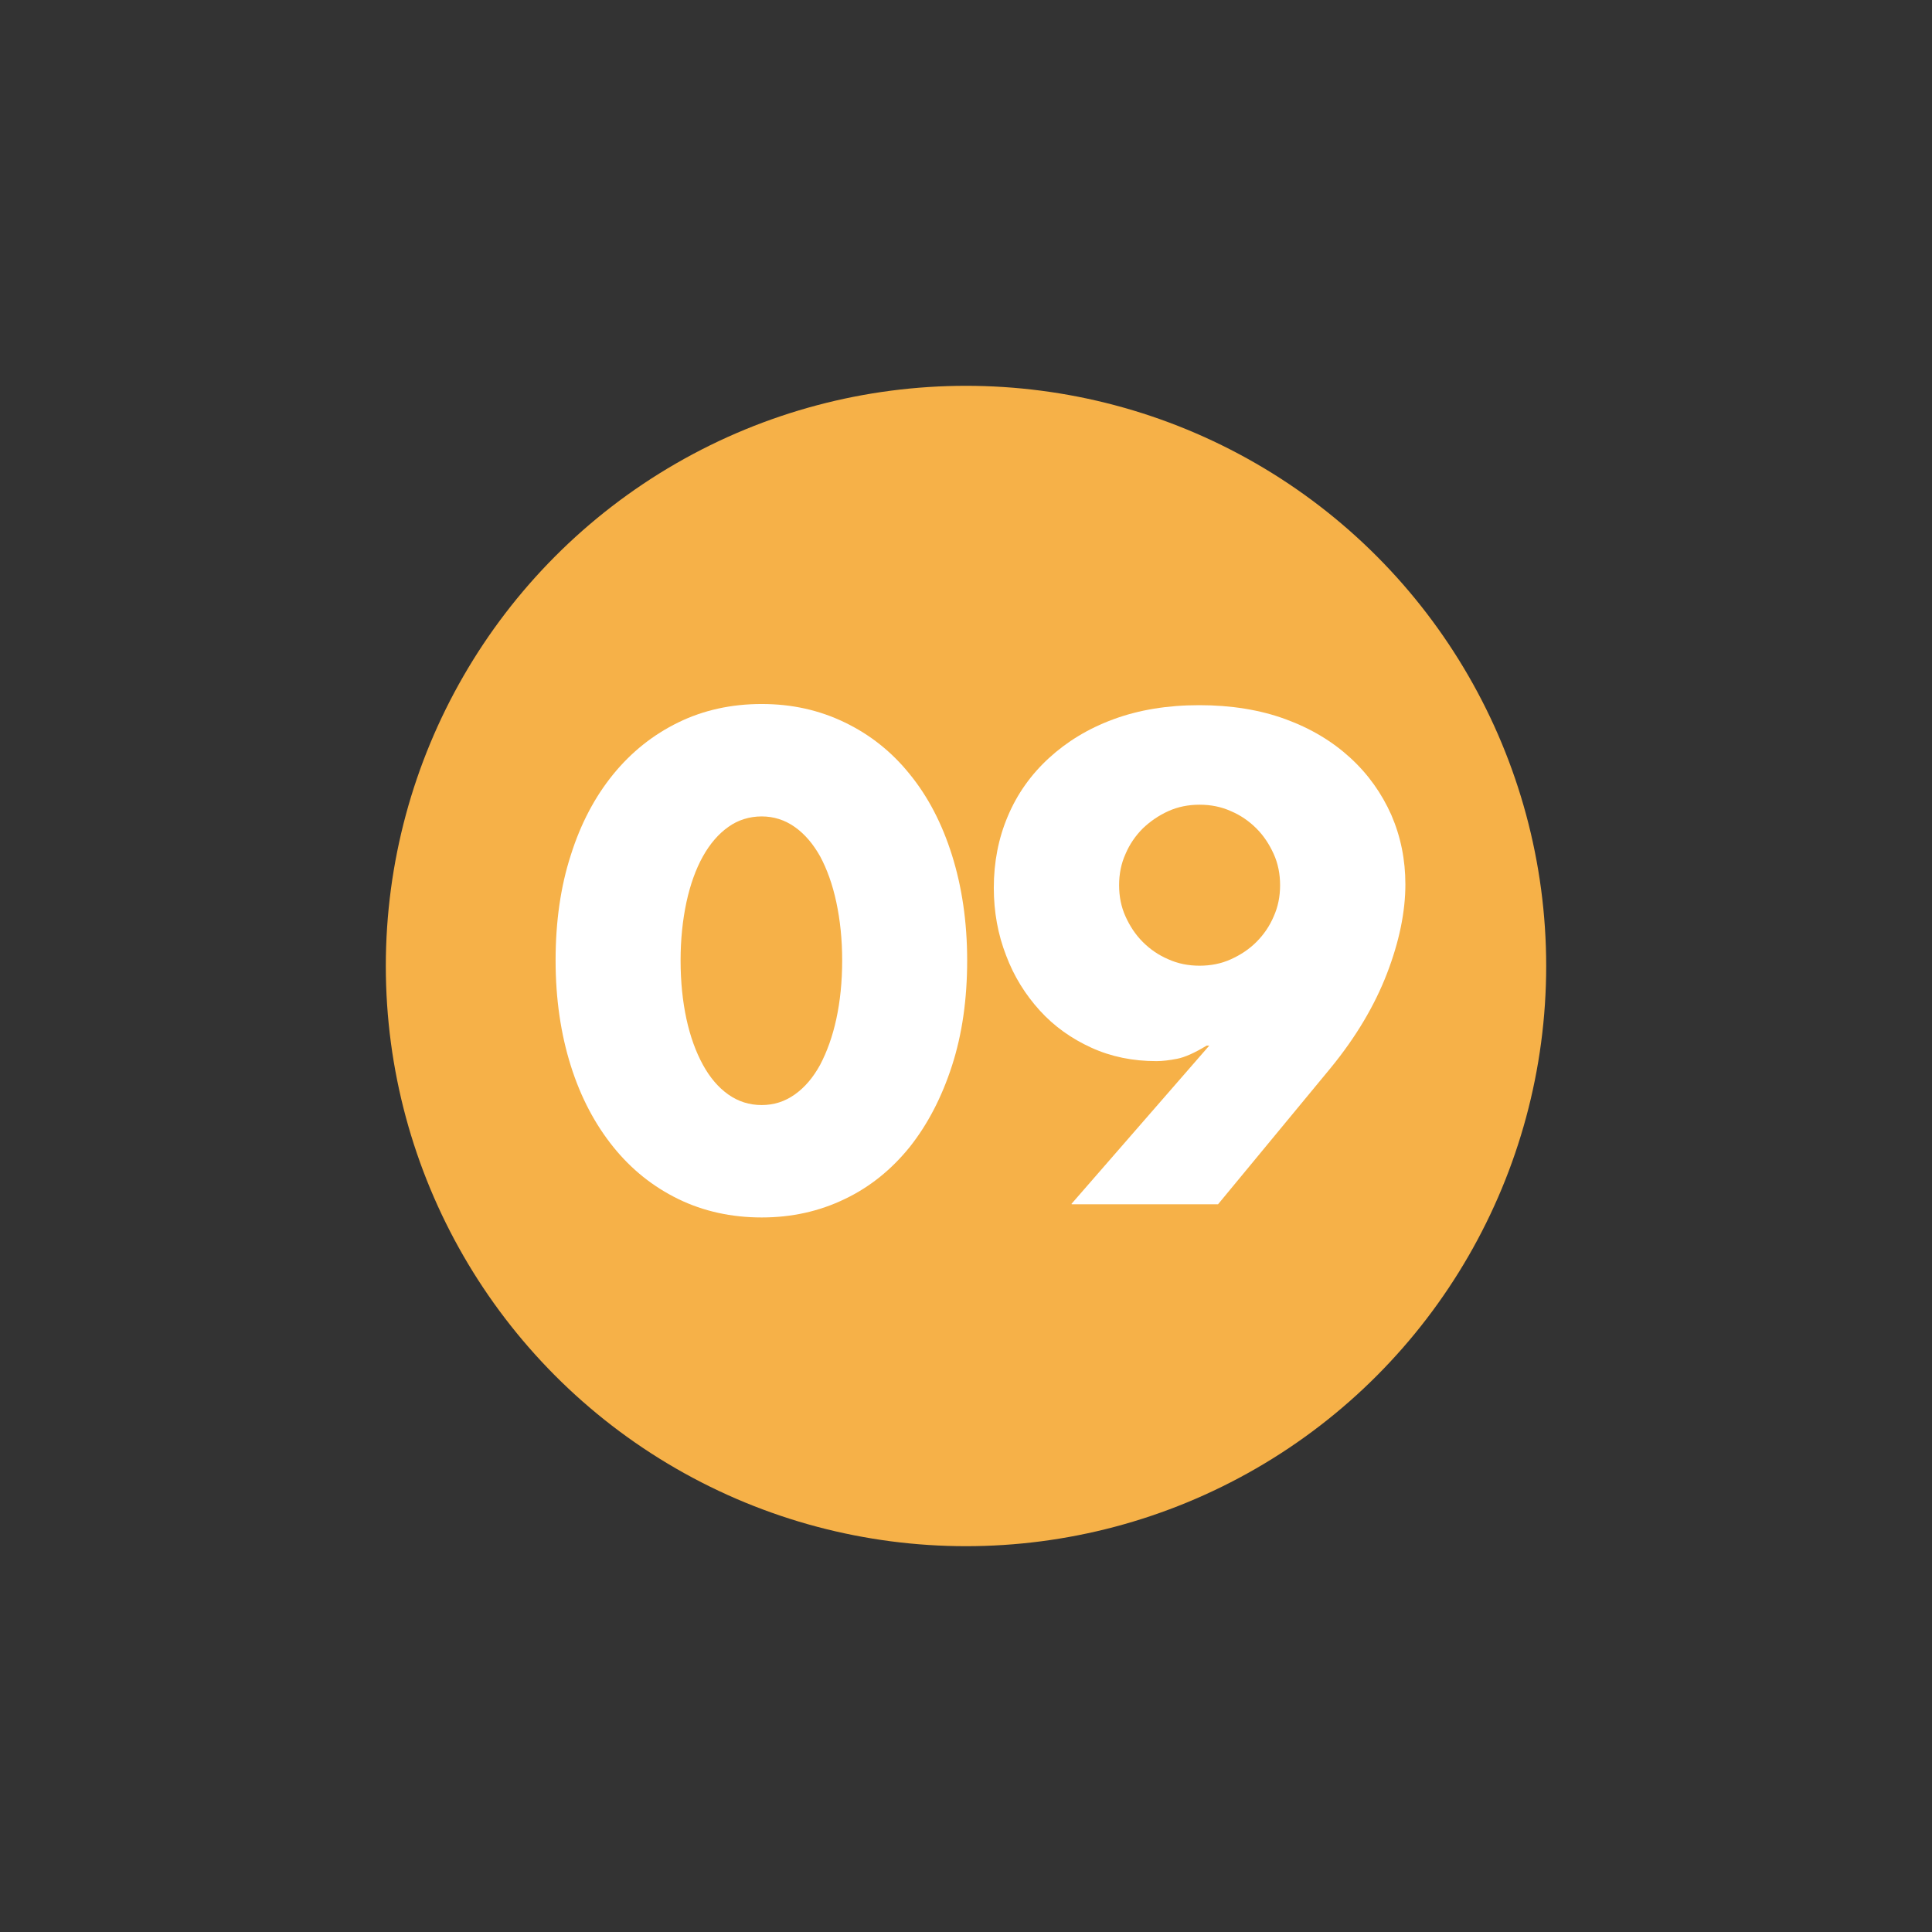 <?xml version="1.0" encoding="UTF-8"?><svg id="_レイヤー_2" xmlns="http://www.w3.org/2000/svg" viewBox="0 0 66 66"><rect x="0" y="0" width="66" height="66" fill="#333333" stroke="none"/><defs><style>.cls-1{fill:none;}.cls-2{fill:#f6b148;}.cls-3{fill:#fff;}</style></defs><g id="_文字"><circle class="cls-2" cx="33" cy="33" r="19.82"/><path class="cls-3" d="m18.98,32.81c0-1.32.17-2.52.52-3.6.34-1.08.83-2,1.45-2.76.62-.76,1.36-1.35,2.22-1.77.86-.42,1.81-.63,2.85-.63s1.97.21,2.84.63c.87.42,1.61,1.01,2.22,1.77.62.76,1.1,1.68,1.44,2.76.34,1.08.52,2.28.52,3.6s-.17,2.52-.52,3.6c-.35,1.08-.83,2-1.44,2.77-.62.77-1.36,1.37-2.22,1.78-.87.42-1.81.63-2.84.63s-1.99-.21-2.85-.63c-.86-.42-1.6-1.01-2.22-1.78-.62-.77-1.11-1.69-1.45-2.77-.34-1.08-.52-2.28-.52-3.6Zm4.27,0c0,.73.07,1.4.2,2,.13.6.32,1.12.56,1.56.24.44.53.78.87,1.02.34.24.72.36,1.14.36s.79-.12,1.13-.36c.34-.24.63-.58.87-1.02.23-.44.42-.96.55-1.56.13-.6.2-1.27.2-2s-.07-1.38-.2-1.99c-.13-.61-.32-1.13-.55-1.56-.24-.43-.53-.77-.87-1.01-.34-.24-.72-.36-1.13-.36s-.81.12-1.14.36c-.34.24-.63.58-.87,1.01-.24.43-.43.96-.56,1.56-.13.61-.2,1.27-.2,1.99Z"/><path class="cls-3" d="m36.6,41.13l4.71-5.41h-.09c-.41.25-.75.4-1.01.45-.26.05-.5.08-.7.08-.81,0-1.55-.15-2.23-.46-.68-.31-1.27-.73-1.76-1.27-.49-.54-.88-1.16-1.15-1.88-.28-.72-.42-1.49-.42-2.31,0-.88.16-1.7.48-2.45.32-.76.79-1.42,1.4-1.98.61-.56,1.34-1.01,2.21-1.33.87-.32,1.84-.48,2.93-.48s2.08.16,2.95.48c.87.32,1.6.76,2.21,1.32.61.56,1.07,1.21,1.4,1.95.32.74.48,1.53.48,2.37,0,.94-.21,1.96-.63,3.05-.42,1.09-1.06,2.17-1.92,3.22l-3.85,4.66h-4.99Zm7.13-10.89c0-.38-.07-.74-.22-1.07-.15-.33-.34-.62-.59-.87-.25-.25-.54-.45-.87-.59-.33-.15-.69-.22-1.07-.22s-.74.07-1.07.22c-.33.15-.62.35-.87.59-.25.25-.45.54-.59.87-.15.33-.22.69-.22,1.07s.07.74.22,1.07c.15.33.34.62.59.87.25.25.54.45.87.59.33.15.69.22,1.07.22s.74-.07,1.07-.22c.33-.15.62-.34.87-.59.25-.25.45-.54.59-.87.15-.33.22-.69.22-1.07Z"/><rect class="cls-1" width="66" height="66"/></g></svg>